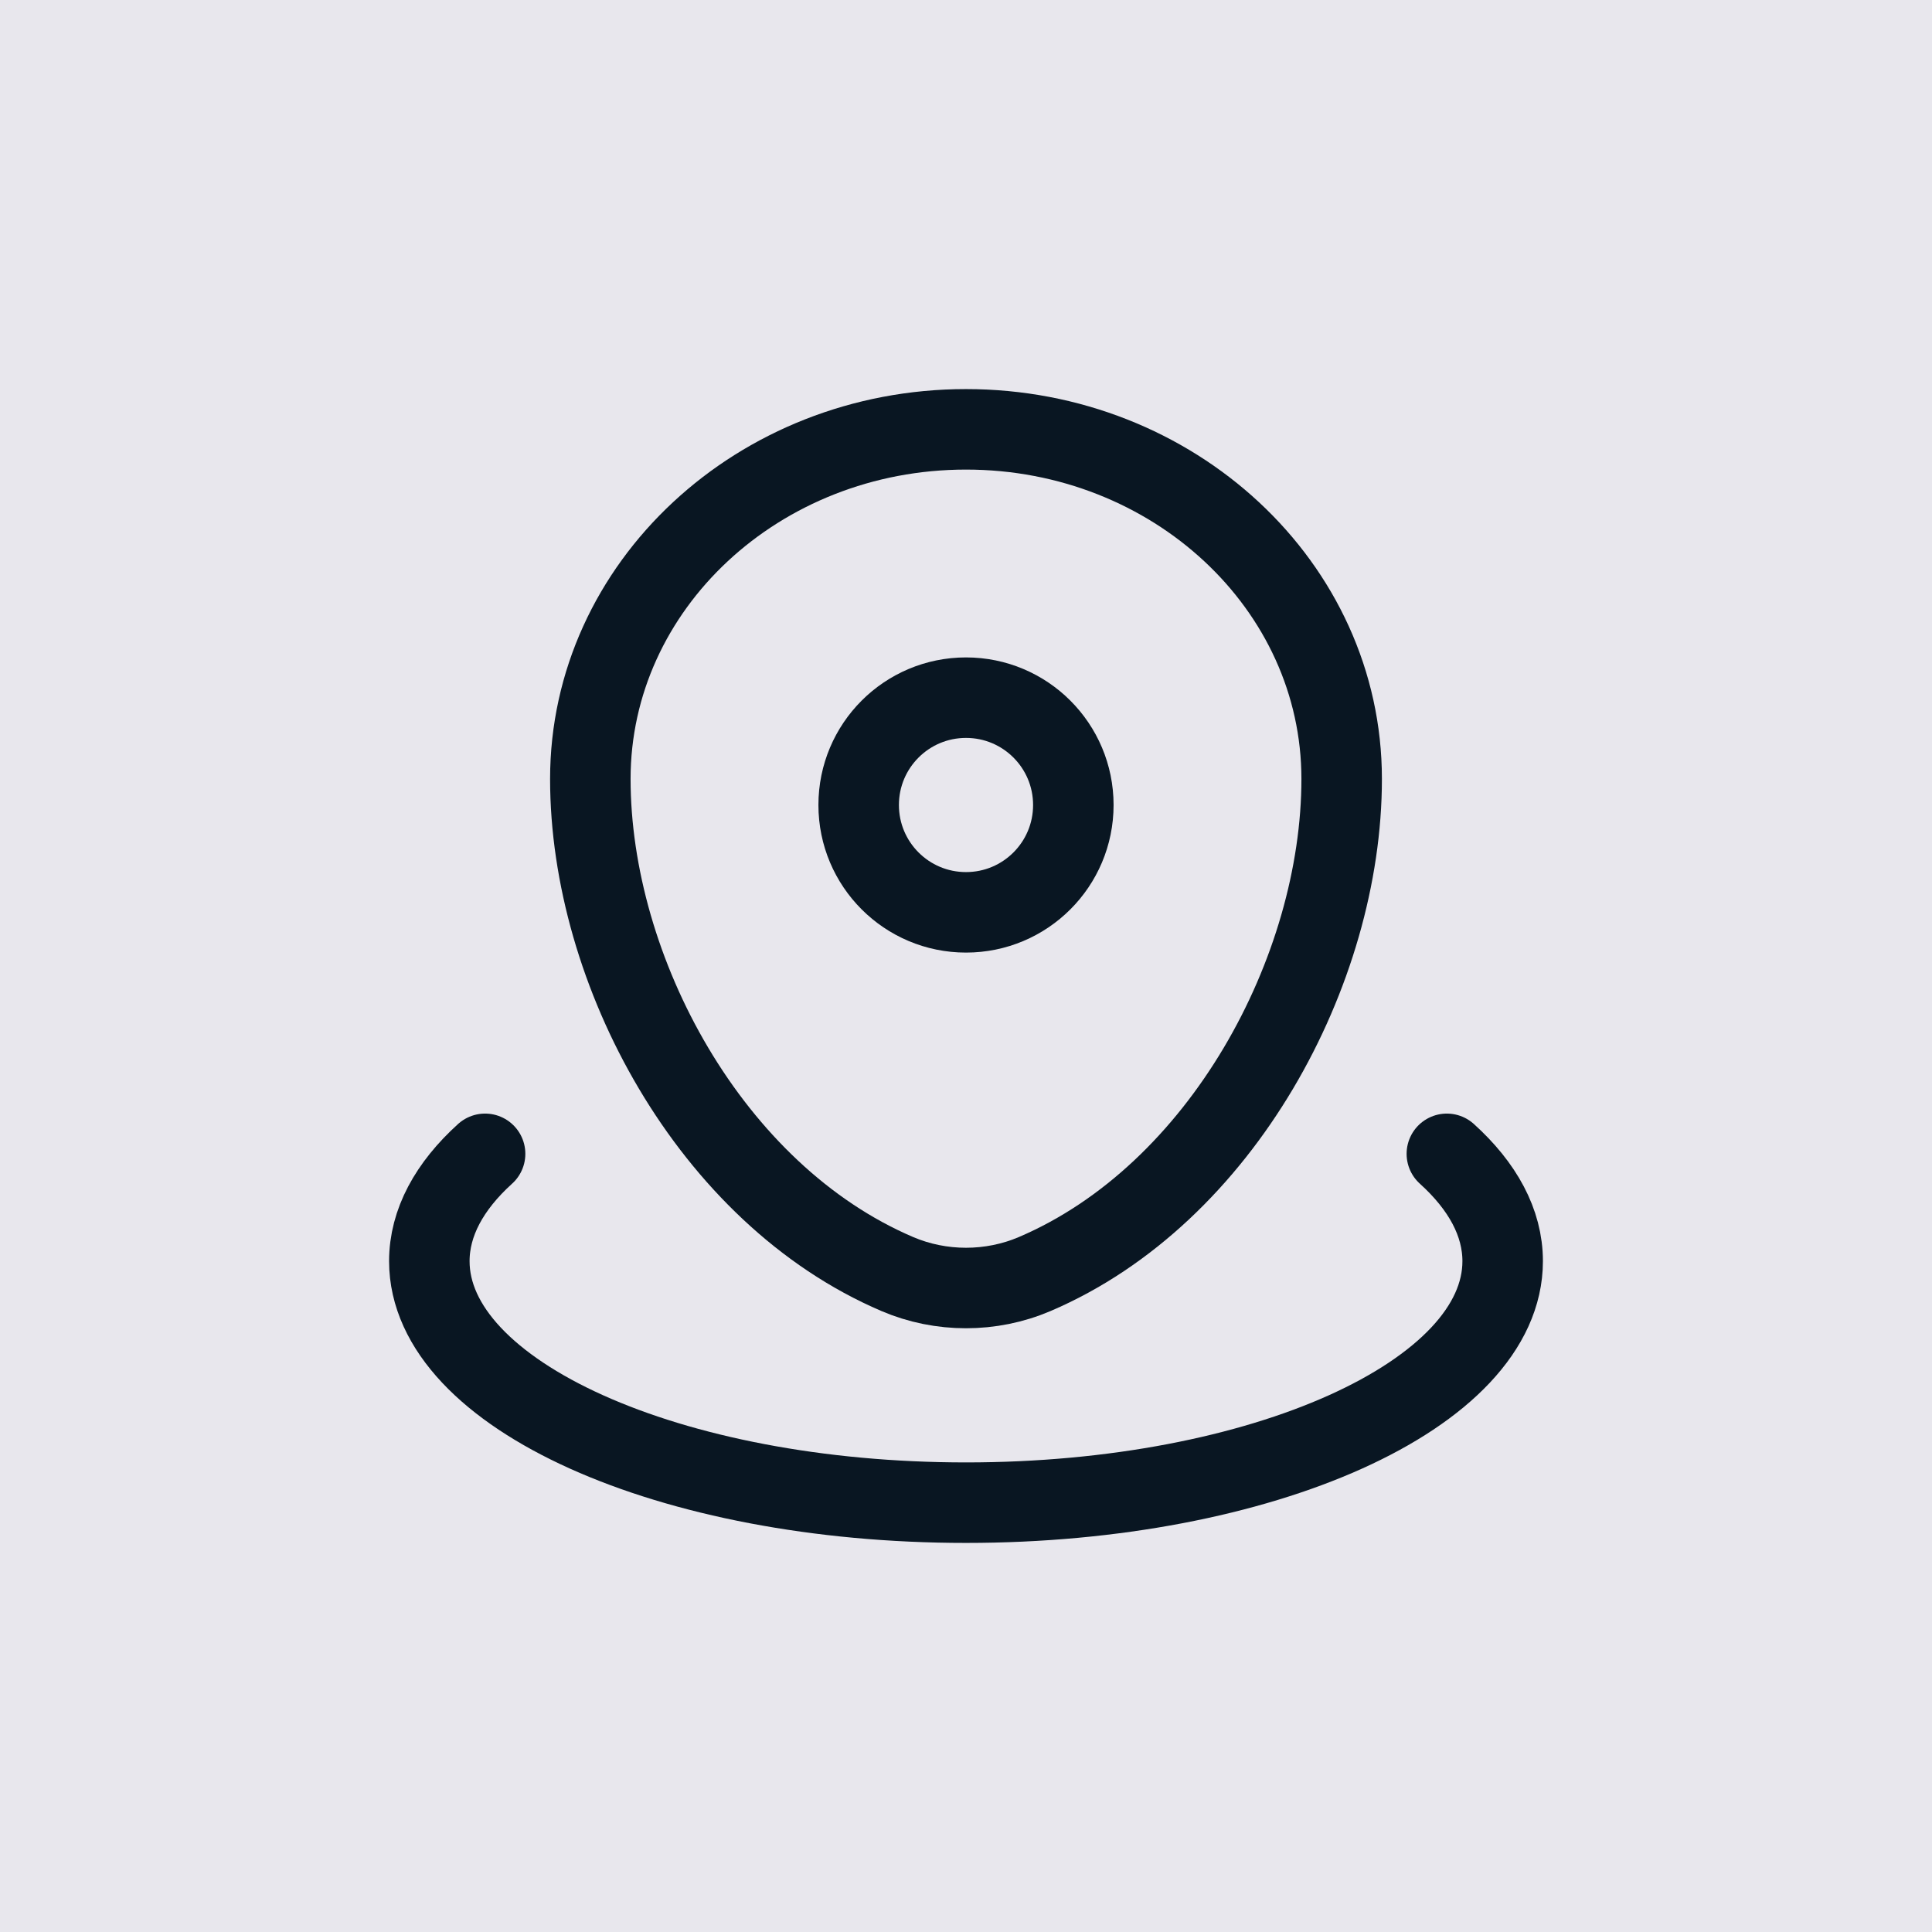 <svg width="36" height="36" viewBox="0 0 36 36" fill="none" xmlns="http://www.w3.org/2000/svg">
<rect width="36" height="36" fill="#E8E7ED"/>
<path d="M11 14.515C11 10.917 14.134 8 18 8C21.866 8 25 10.917 25 14.515C25 18.084 22.766 22.25 19.28 23.74C18.468 24.087 17.532 24.087 16.72 23.74C13.234 22.25 11 18.084 11 14.515Z" stroke="#091622" stroke-width="1.5"/>
<path d="M20 15C20 16.105 19.105 17 18 17C16.895 17 16 16.105 16 15C16 13.895 16.895 13 18 13C19.105 13 20 13.895 20 15Z" stroke="#091622" stroke-width="1.5"/>
<path d="M26.96 21.5C27.626 22.102 28 22.782 28 23.5C28 25.985 23.523 28 18 28C12.477 28 8 25.985 8 23.5C8 22.782 8.374 22.102 9.039 21.5" stroke="#091622" stroke-width="1.5" stroke-linecap="round"/>
</svg>
